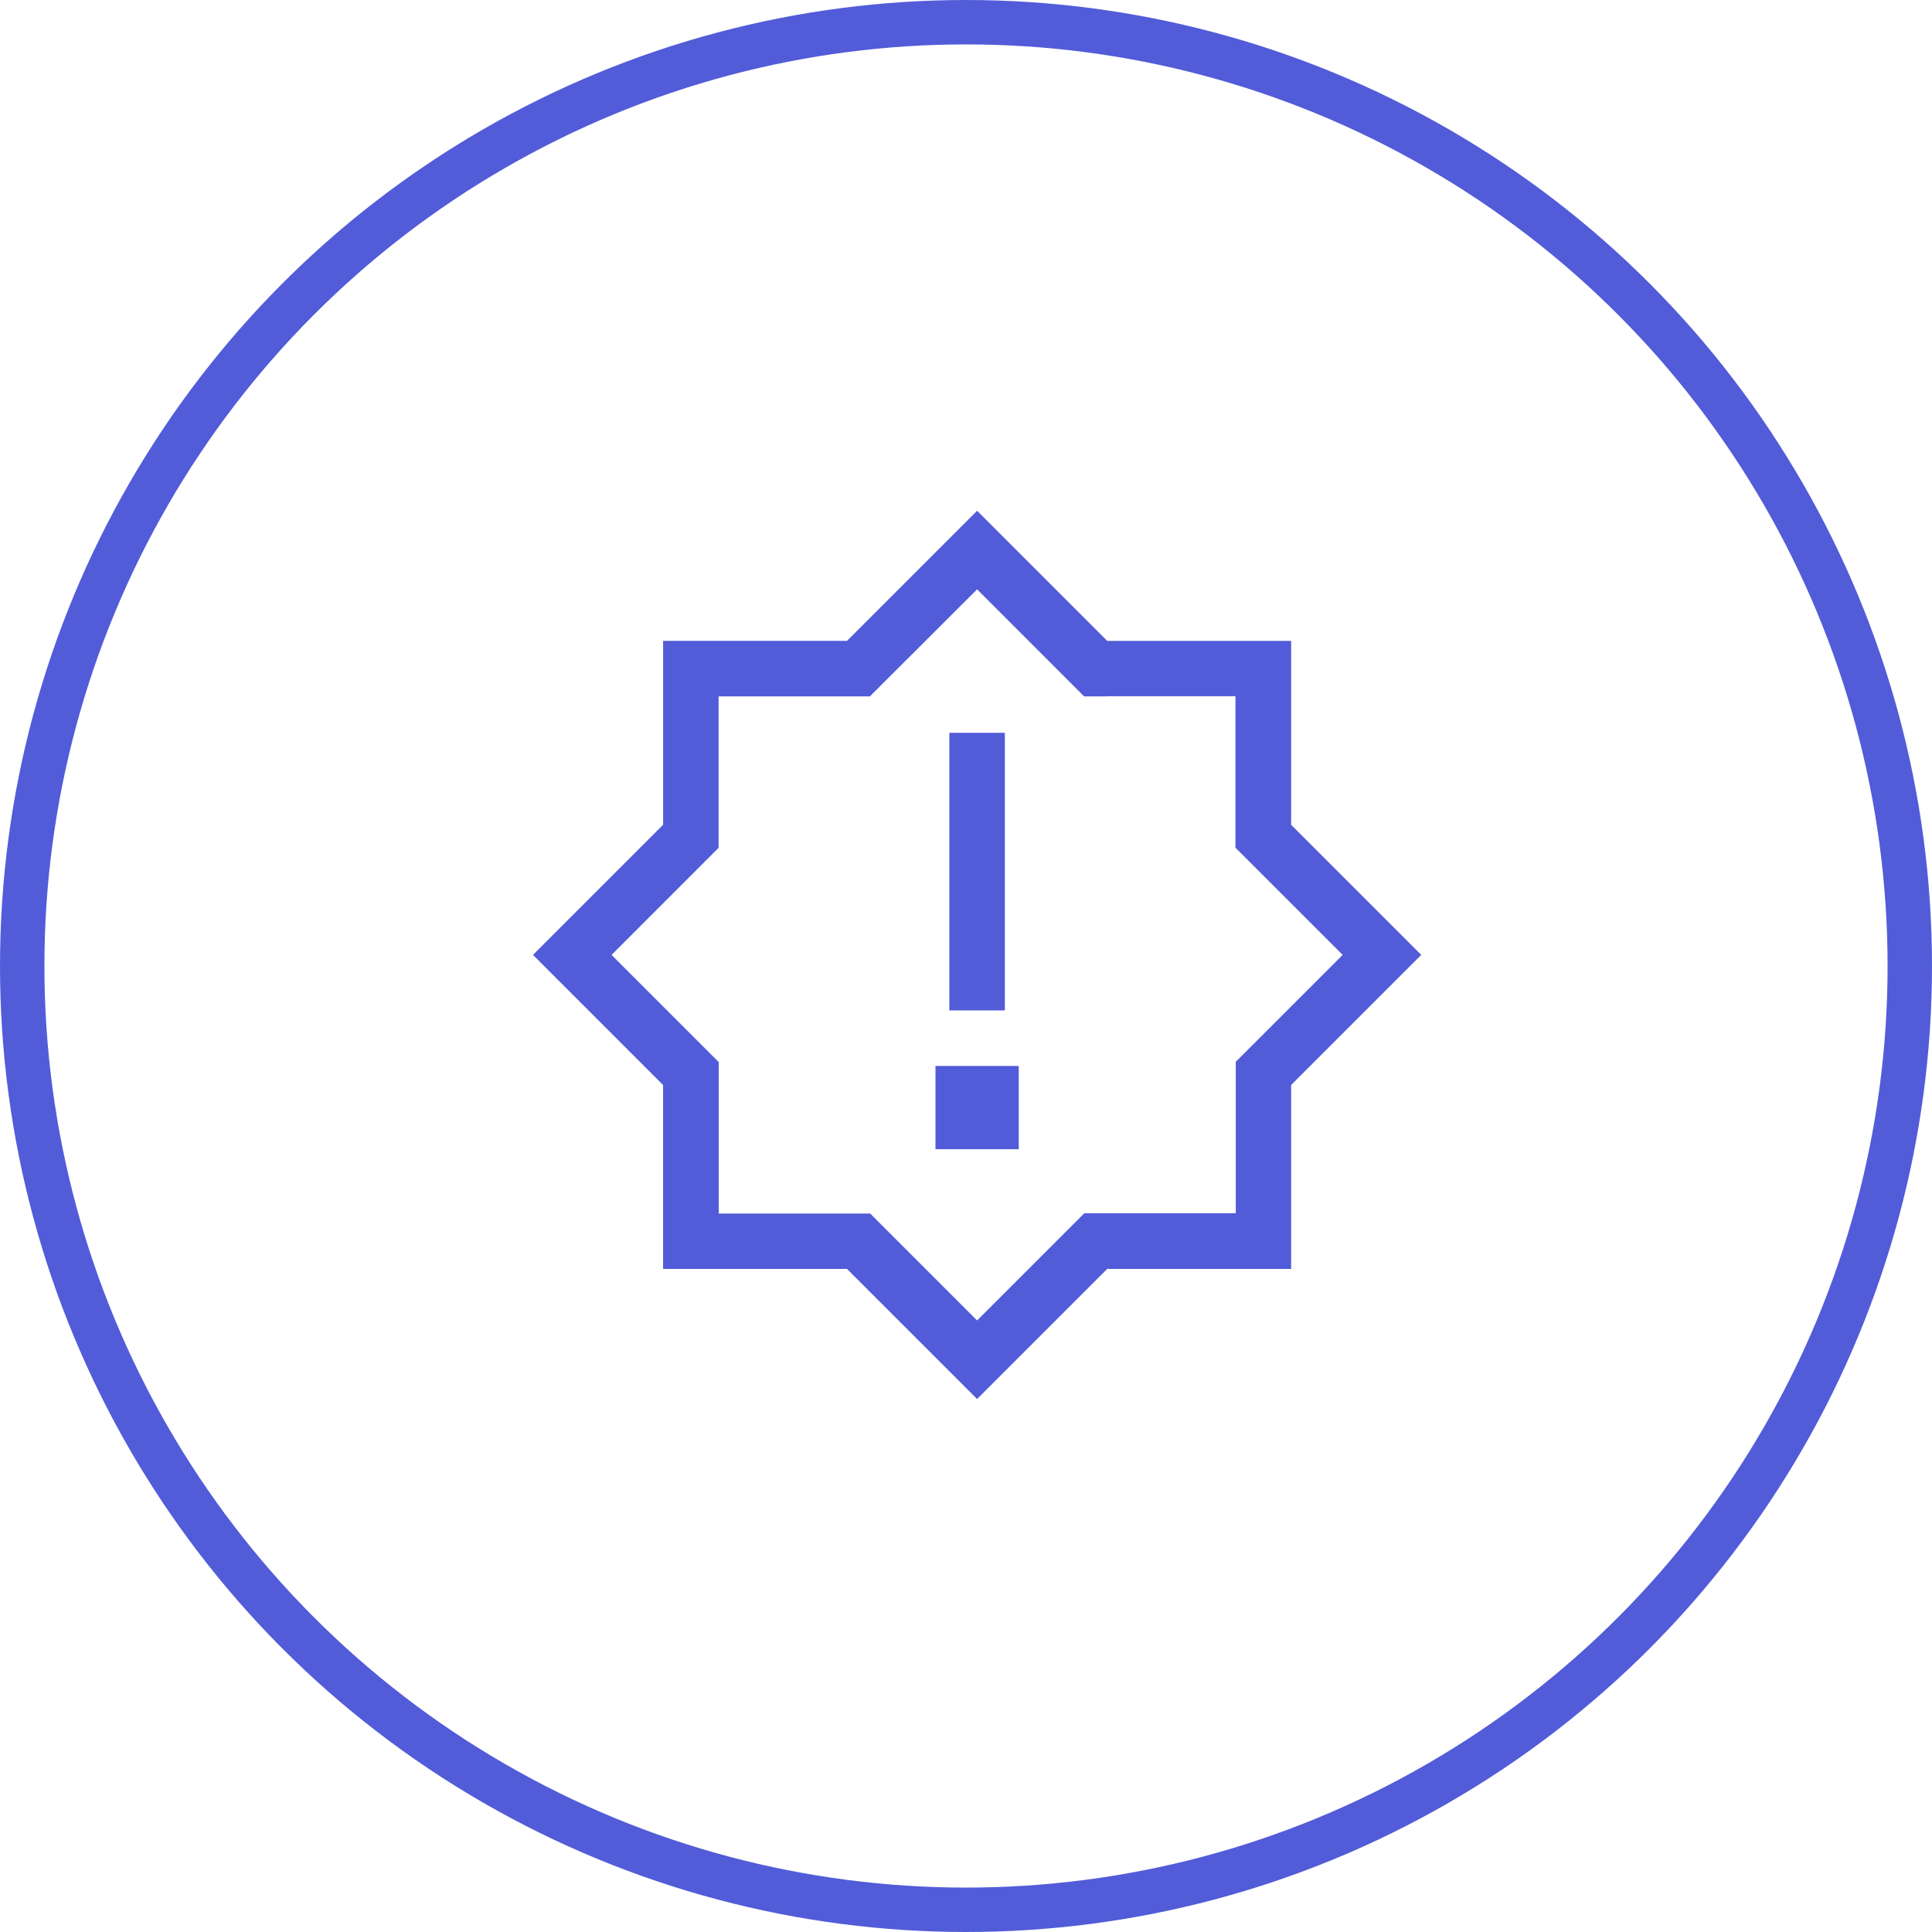 <svg xmlns="http://www.w3.org/2000/svg" width="87" height="87" viewBox="0 0 87 87">
  <g id="Group_18" data-name="Group 18" transform="translate(-367 -1820)">
    <path id="Path_33" data-name="Path 33" d="M21.766-33.234l4.094,4.094h8.281v8.281l4.094,4.094L40-15l-1.766,1.766L34.141-9.141V-.859H25.859L21.766,3.234,20,5,18.234,3.234,14.141-.859H5.859V-9.141L1.766-13.234,0-15l1.766-1.766,4.094-4.094v-8.281h8.281l4.094-4.094L20-35Zm4.094,6.594H24.82l-.734-.734L20-31.461l-4.094,4.086-.734.734H8.359v6.82l-.734.734L3.539-15l4.094,4.094.734.734v6.82h6.82l.734.734L20,1.461l4.094-4.094.734-.734h6.82v-6.82l.734-.734L36.461-15l-4.094-4.094-.734-.734v-6.82H25.852ZM21.25-25v12.5h-2.5V-25ZM18.125-10h3.75v3.75h-3.75Z" transform="translate(391 1878)" fill="#525cd8"/>
    <g id="Ellipse_1" data-name="Ellipse 1" transform="translate(367 1820)" fill="none" stroke="#525cd8" stroke-width="2">
      <circle cx="43.5" cy="43.5" r="43.5" stroke="none"/>
      <circle cx="43.5" cy="43.5" r="42.5" fill="none"/>
    </g>
  </g>
</svg>
